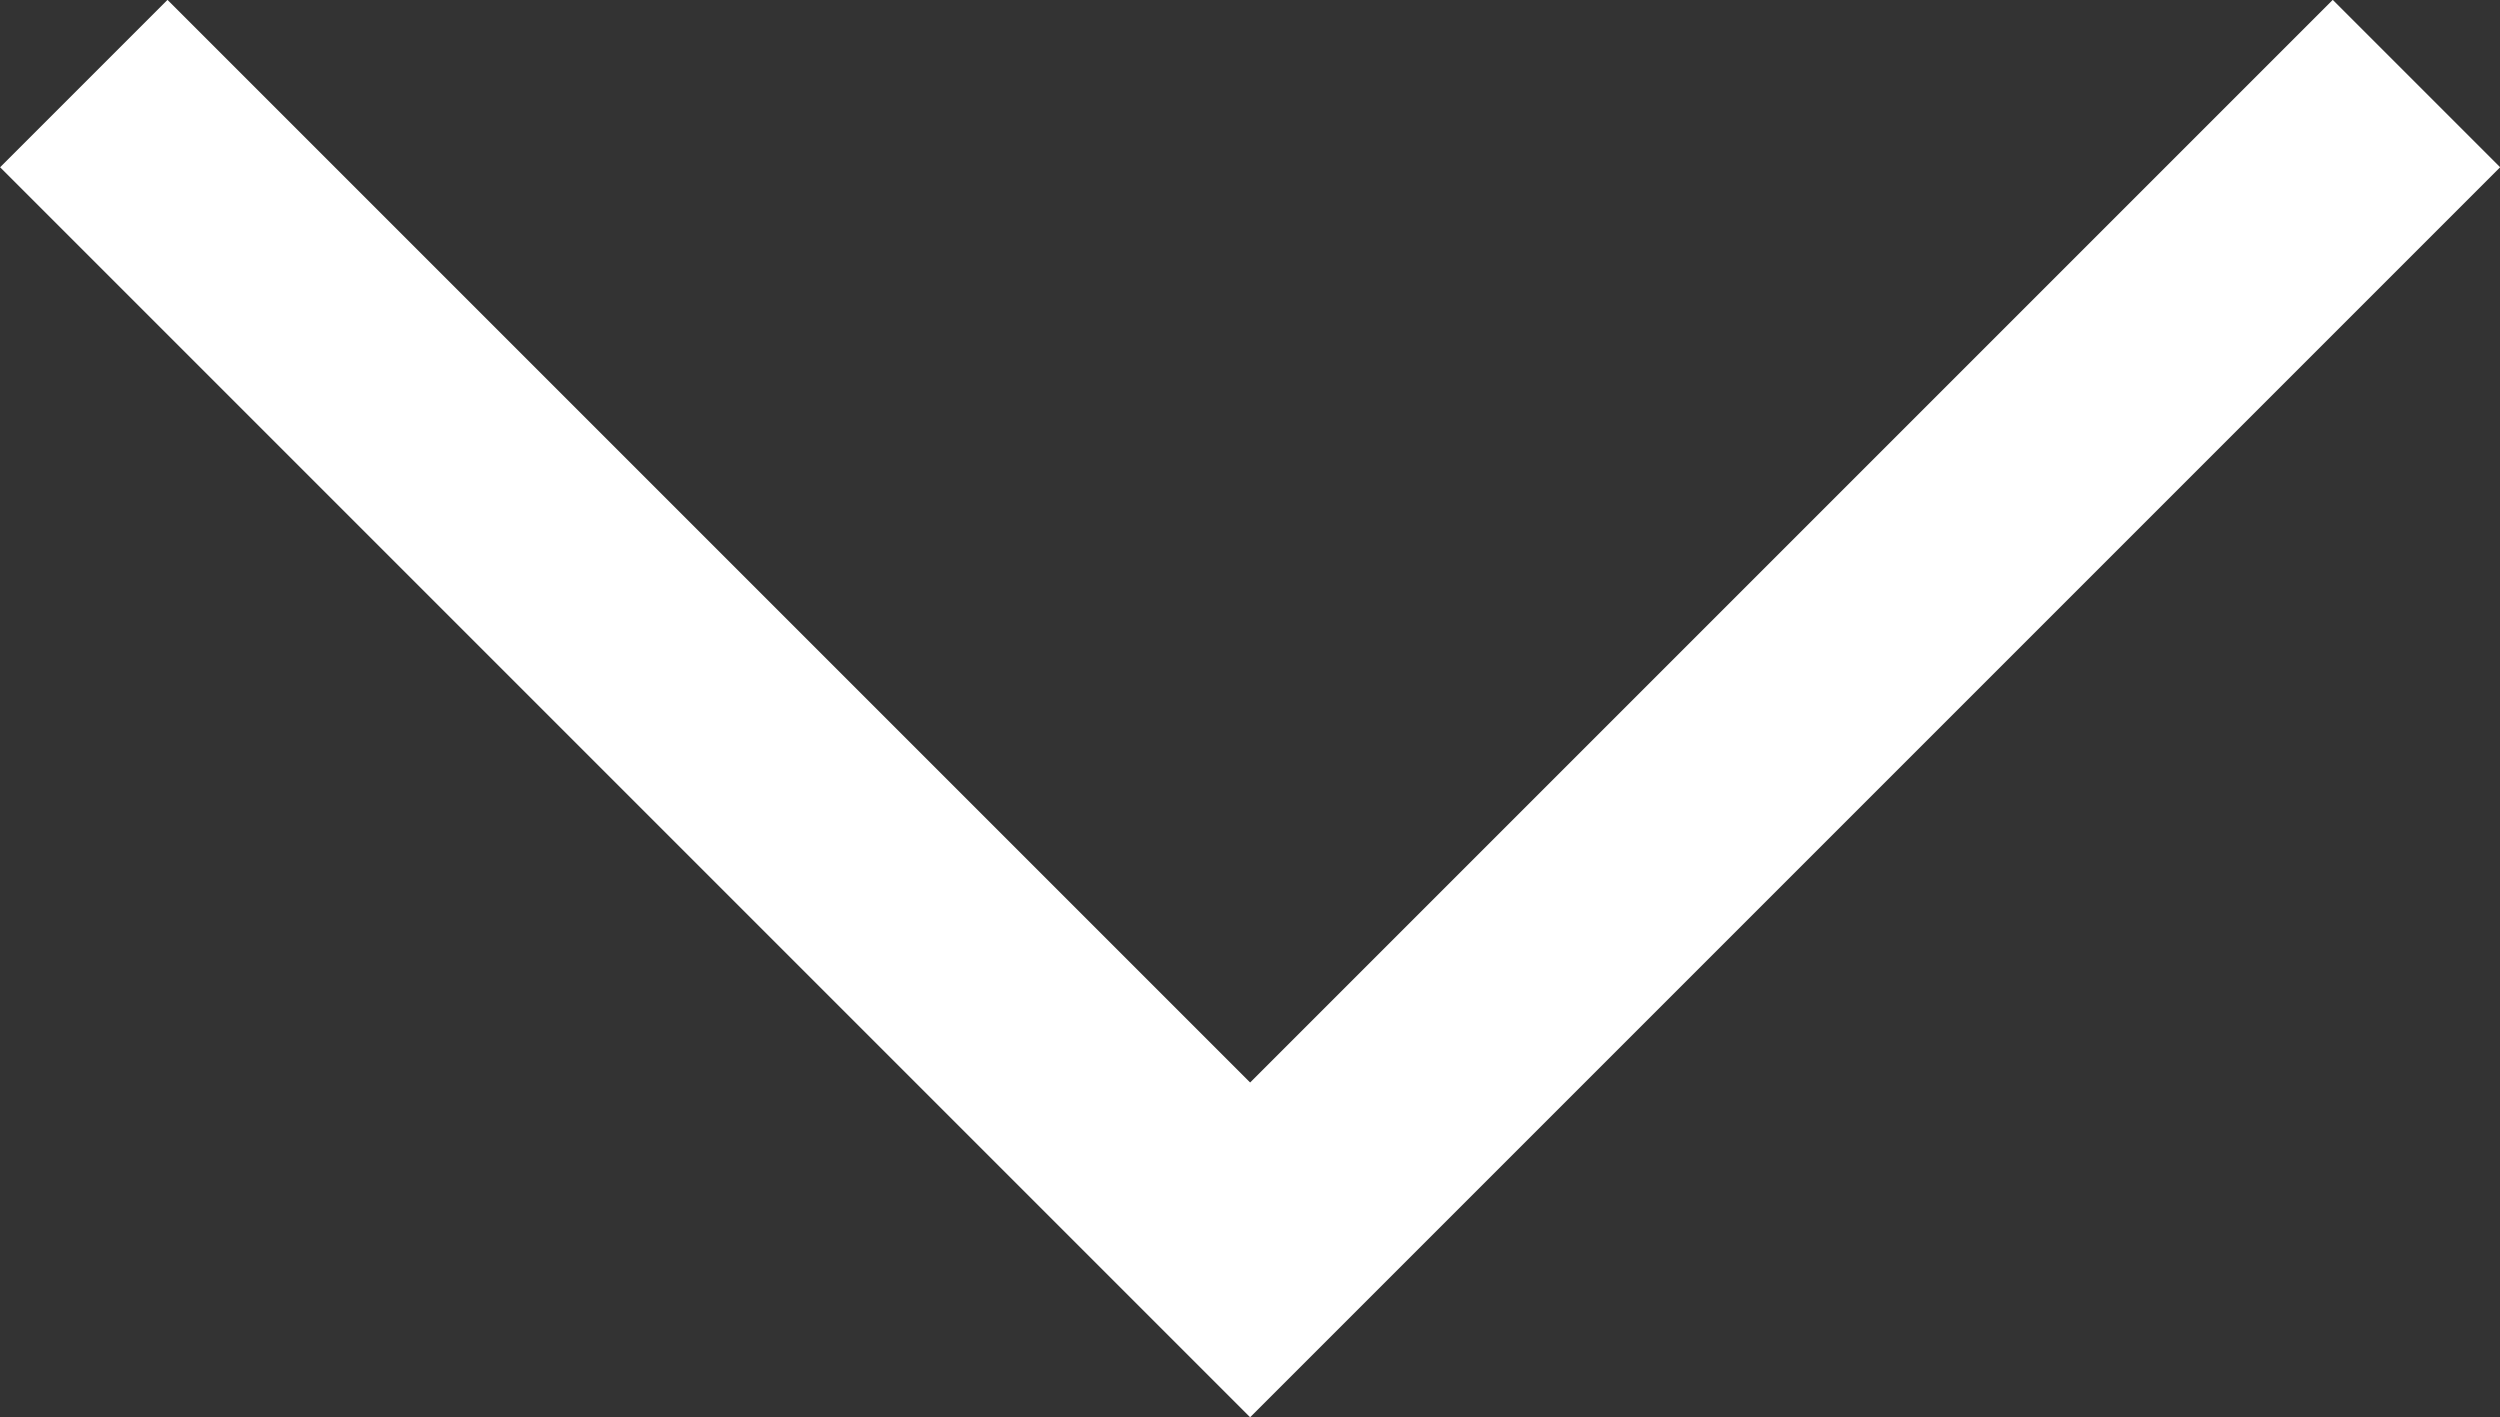 <svg xmlns="http://www.w3.org/2000/svg" width="10.561" height="5.988" viewBox="0 0 10.561 5.988"><rect x="0" y="0" width="10.561" height="5.988" fill="#333333" stroke="none"/><path d="M805.206,42.338l4.927,4.927,4.927-4.927" transform="translate(-804.852 -41.985)" fill="none" stroke="#fff" stroke-width="1"/></svg>